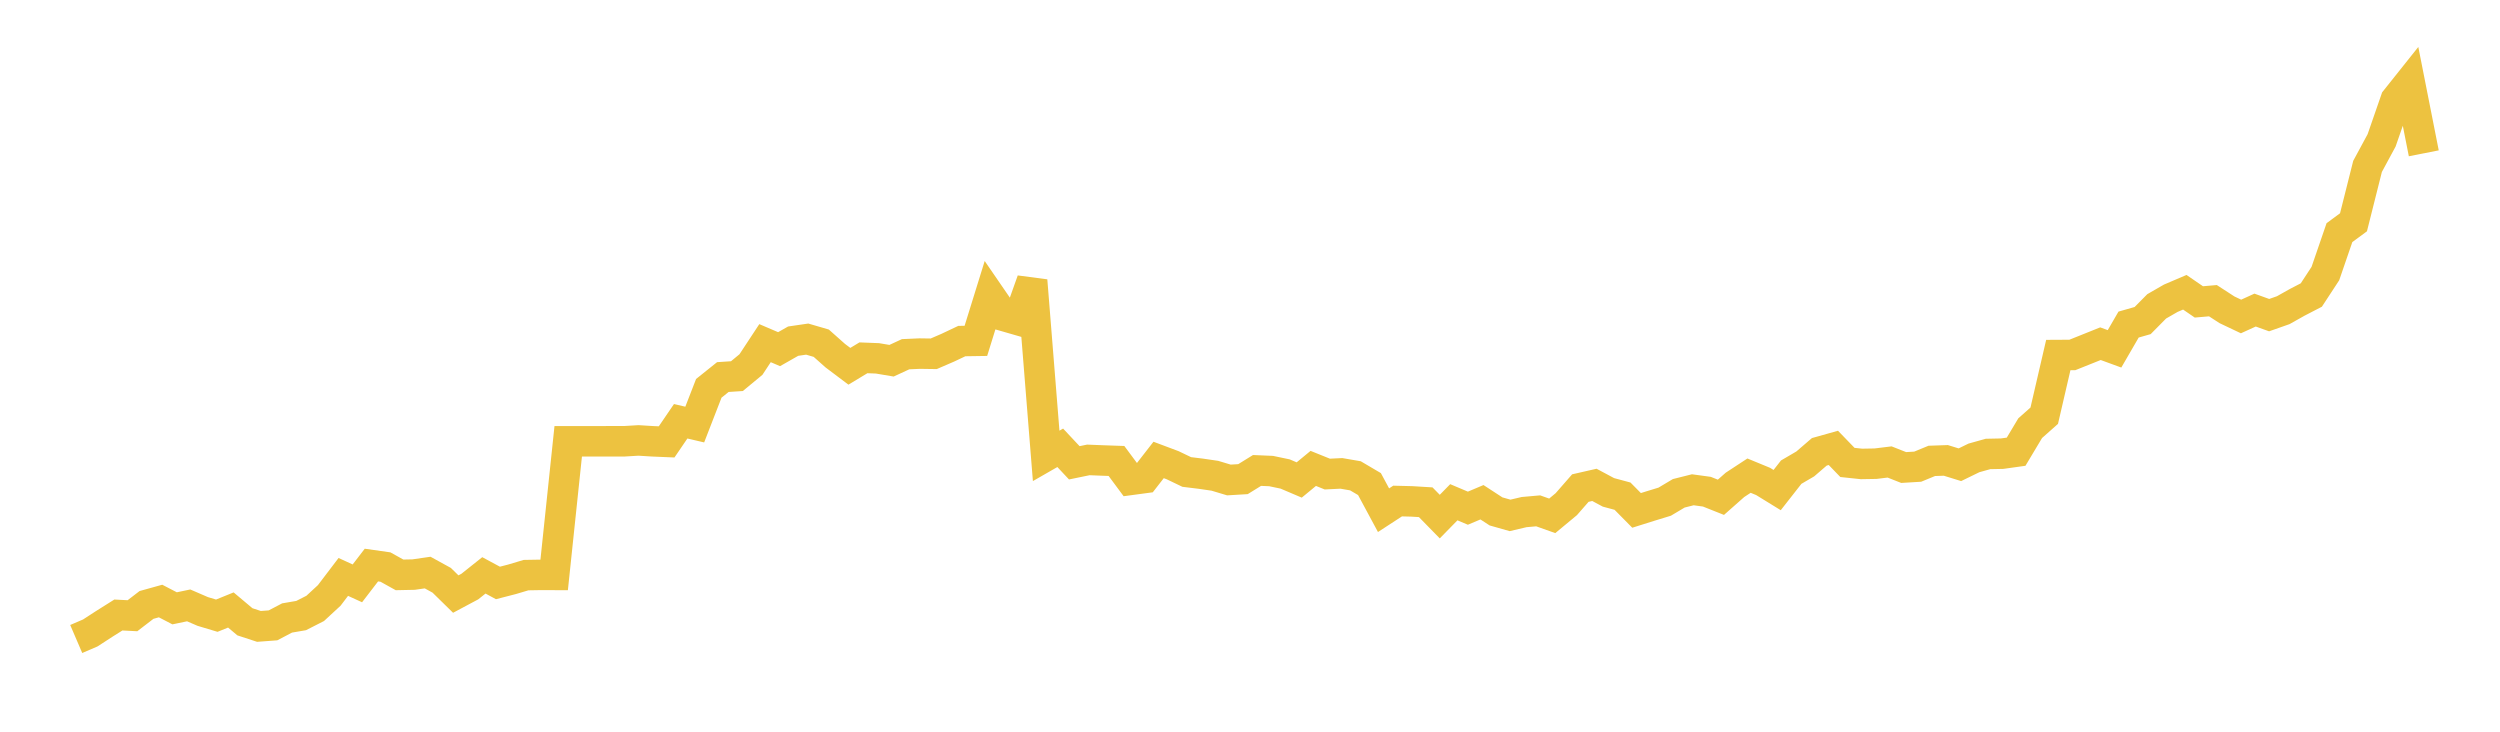 <svg width="164" height="48" xmlns="http://www.w3.org/2000/svg" xmlns:xlink="http://www.w3.org/1999/xlink"><path fill="none" stroke="rgb(237,194,64)" stroke-width="2" d="M5,41.918L5.922,41.522L6.844,40.924L7.766,40.344L8.689,40.392L9.611,39.684L10.533,39.427L11.455,39.906L12.377,39.713L13.299,40.112L14.222,40.389L15.144,40.015L16.066,40.79L16.988,41.092L17.91,41.023L18.832,40.539L19.754,40.381L20.677,39.911L21.599,39.059L22.521,37.846L23.443,38.268L24.365,37.068L25.287,37.199L26.21,37.712L27.132,37.693L28.054,37.56L28.976,38.067L29.898,38.971L30.82,38.479L31.743,37.744L32.665,38.241L33.587,38.003L34.509,37.728L35.431,37.712L36.353,37.715L37.275,28.949L38.198,28.949L39.12,28.949L40.042,28.947L40.964,28.947L41.886,28.892L42.808,28.949L43.731,28.988L44.653,27.635L45.575,27.851L46.497,25.474L47.419,24.735L48.341,24.675L49.263,23.913L50.186,22.511L51.108,22.905L52.03,22.38L52.952,22.245L53.874,22.514L54.796,23.333L55.719,24.028L56.641,23.472L57.563,23.508L58.485,23.664L59.407,23.237L60.329,23.196L61.251,23.209L62.174,22.81L63.096,22.374L64.018,22.36L64.94,19.389L65.862,20.731L66.784,20.997L67.707,18.403L68.629,29.906L69.551,29.376L70.473,30.36L71.395,30.17L72.317,30.207L73.24,30.239L74.162,31.482L75.084,31.358L76.006,30.173L76.928,30.519L77.85,30.962L78.772,31.075L79.695,31.21L80.617,31.487L81.539,31.432L82.461,30.862L83.383,30.901L84.305,31.094L85.228,31.487L86.15,30.727L87.072,31.099L87.994,31.054L88.916,31.213L89.838,31.756L90.76,33.469L91.683,32.868L92.605,32.891L93.527,32.947L94.449,33.889L95.371,32.947L96.293,33.337L97.216,32.947L98.138,33.548L99.06,33.81L99.982,33.593L100.904,33.511L101.826,33.839L102.749,33.073L103.671,32.018L104.593,31.807L105.515,32.3L106.437,32.548L107.359,33.482L108.281,33.192L109.204,32.91L110.126,32.361L111.048,32.129L111.97,32.255L112.892,32.622L113.814,31.807L114.737,31.202L115.659,31.582L116.581,32.15L117.503,30.973L118.425,30.434L119.347,29.64L120.269,29.381L121.192,30.336L122.114,30.434L123.036,30.418L123.958,30.305L124.88,30.669L125.802,30.614L126.725,30.234L127.647,30.202L128.569,30.487L129.491,30.038L130.413,29.78L131.335,29.761L132.257,29.632L133.18,28.088L134.102,27.27L135.024,23.29L135.946,23.285L136.868,22.916L137.79,22.546L138.713,22.884L139.635,21.292L140.557,21.029L141.479,20.097L142.401,19.566L143.323,19.172L144.246,19.805L145.168,19.725L146.09,20.323L147.012,20.761L147.934,20.341L148.856,20.673L149.778,20.349L150.701,19.831L151.623,19.353L152.545,17.945L153.467,15.262L154.389,14.582L155.311,10.916L156.234,9.207L157.156,6.548L158.078,5.391L159,10.057"></path></svg>